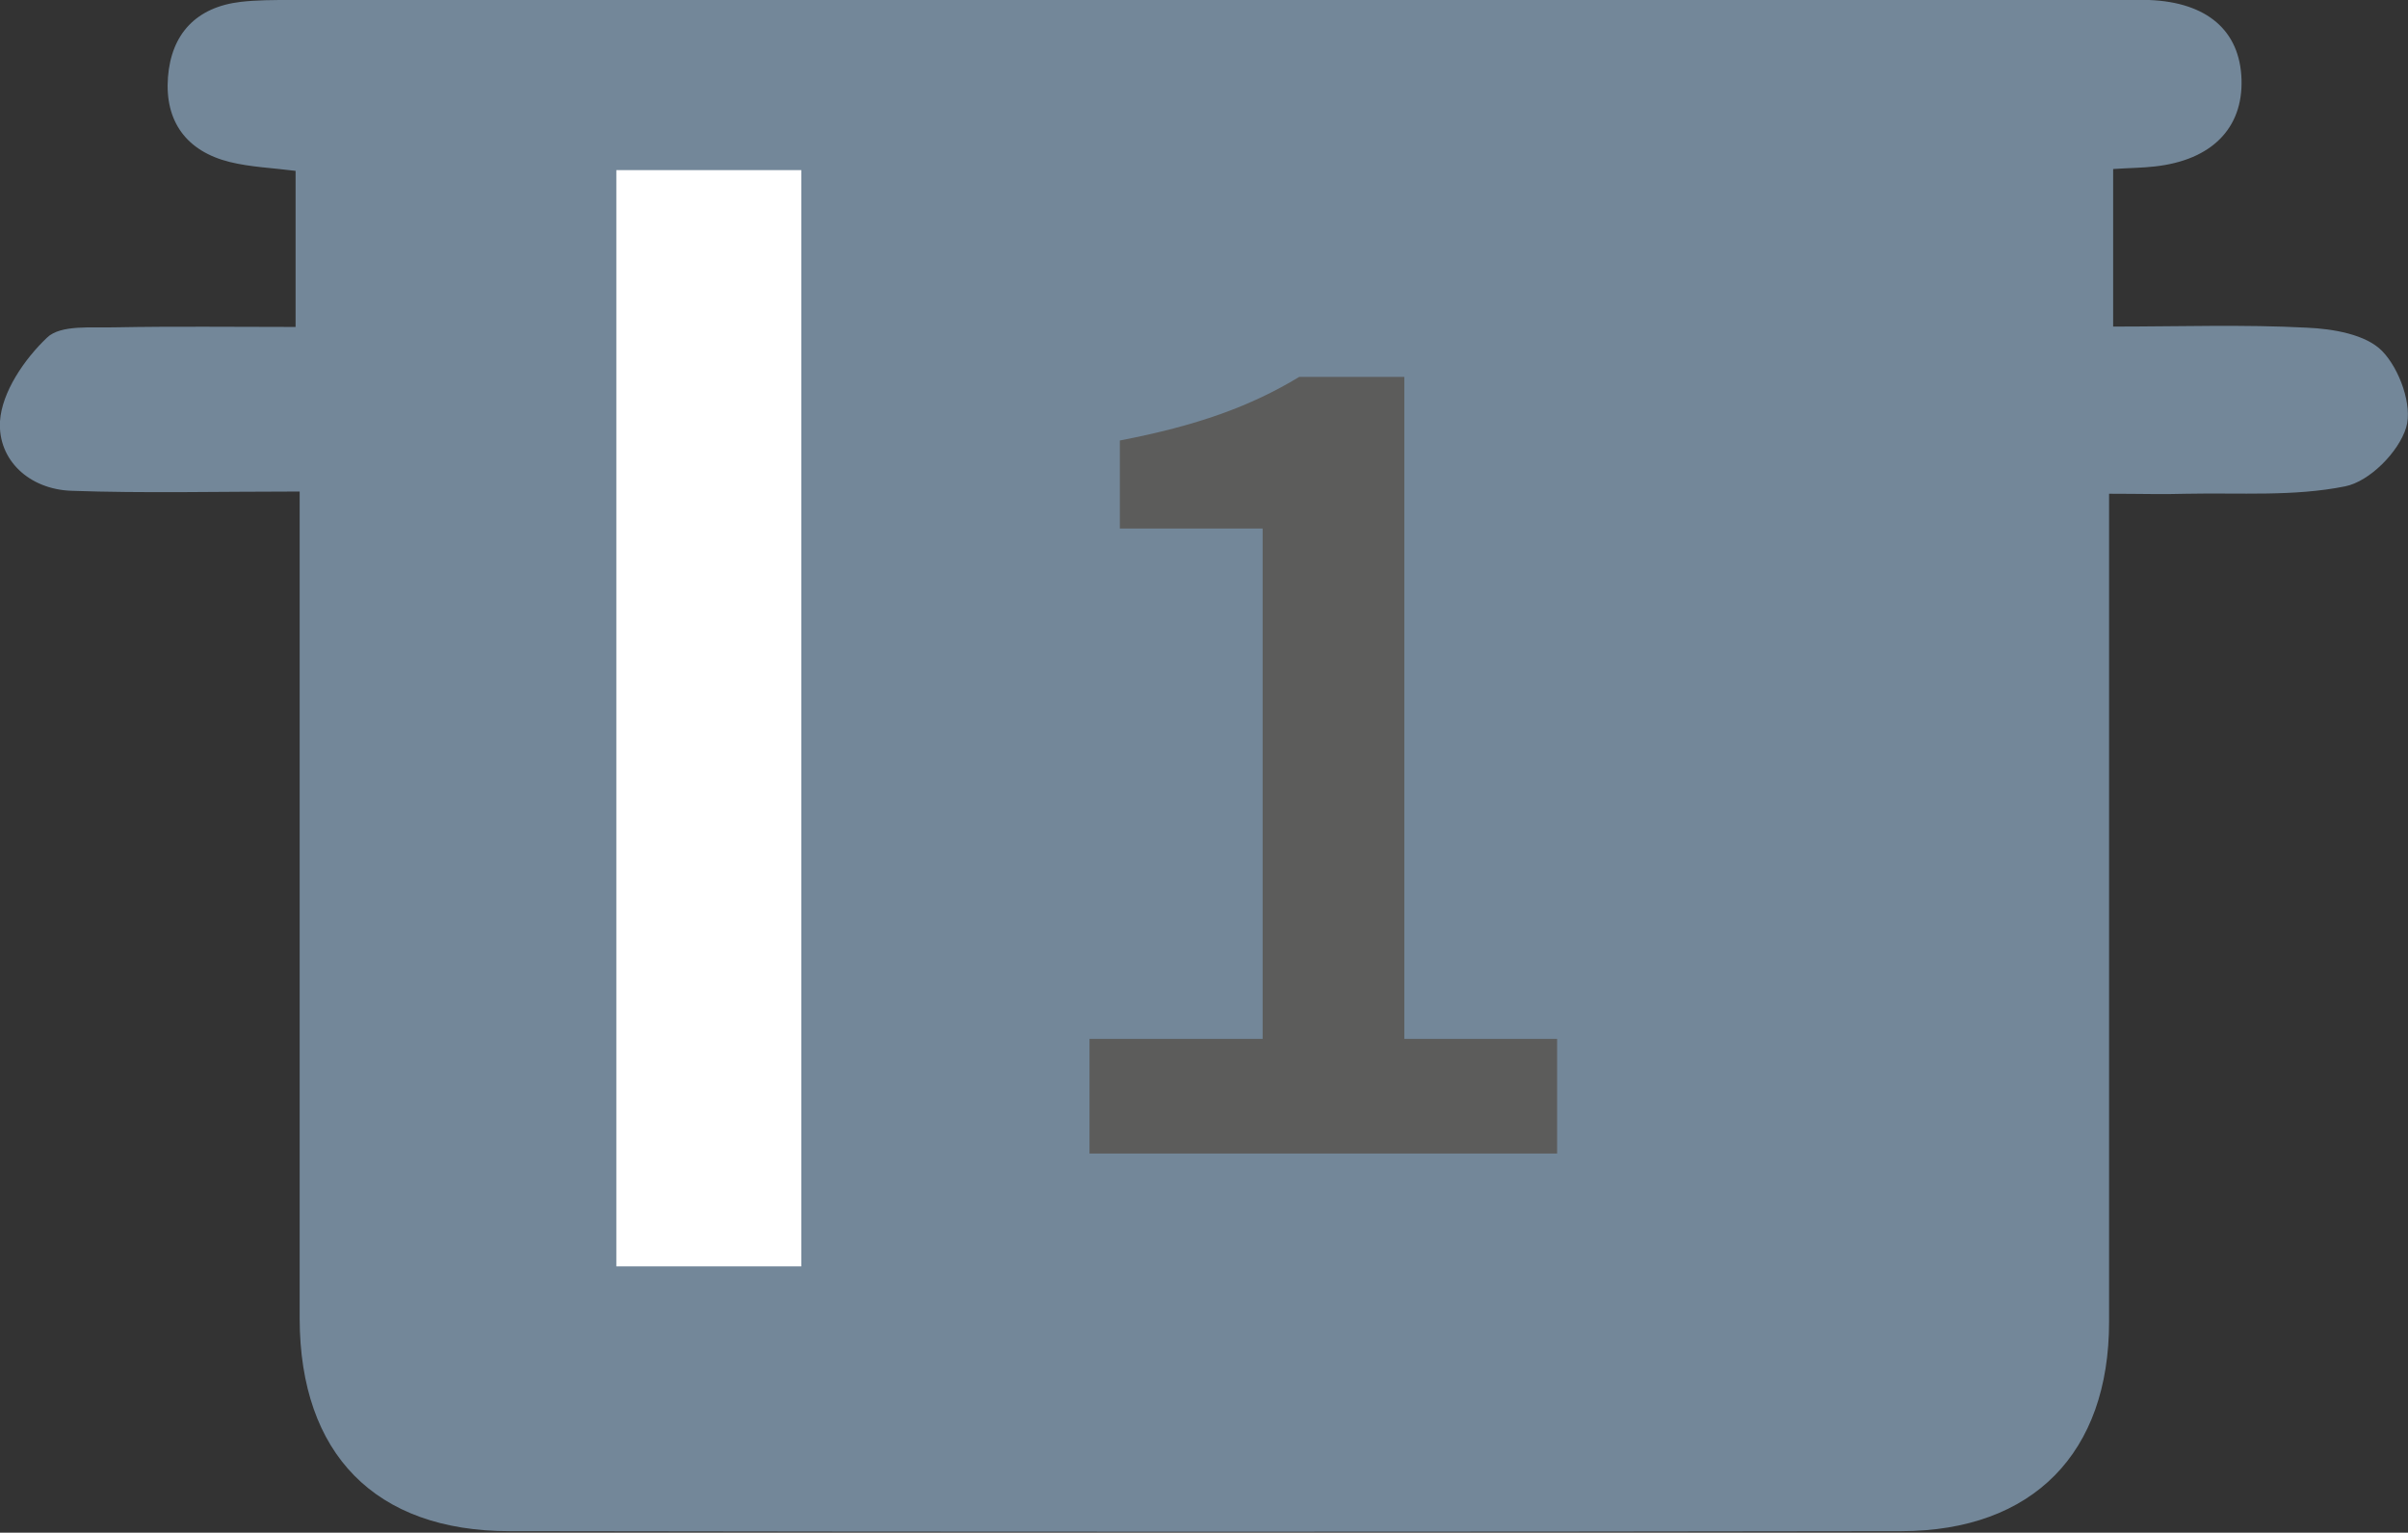 <?xml version="1.0" encoding="UTF-8"?><svg id="Ebene_2" xmlns="http://www.w3.org/2000/svg" viewBox="0 0 65.09 41.44"><rect x="0" y="0" width="65.09" height="41.44" fill="#333333" stroke="none"/><defs><style>.cls-1{fill:#fff;}.cls-2{fill:#738799;}.cls-3{fill:#5c5c5b;}</style></defs><g id="Ebene_1-2"><g><rect class="cls-1" x="12.54" y="3.19" width="15.05" height="34.12"/><path class="cls-2" d="M16.66,34.24h5V4.6h-5v29.64ZM8.11,13.29c-2.23,0-4.21,.05-6.18-.02C.79,13.23-.06,12.44,0,11.39c.05-.79,.66-1.68,1.27-2.26,.37-.36,1.22-.26,1.86-.28,1.58-.03,3.16-.01,4.86-.01V4.62c-.62-.08-1.21-.1-1.78-.24-1.17-.29-1.76-1.1-1.67-2.29,.09-1.18,.77-1.9,1.97-2.04C6.95,0,7.4,0,7.84,0,24.3,0,40.75,0,57.2,0c.3,0,.6,0,.89,0,1.57,.06,2.46,.83,2.5,2.15,.04,1.32-.81,2.18-2.34,2.35-.34,.04-.69,.04-1.13,.07v4.26c1.8,0,3.52-.06,5.24,.03,.7,.03,1.59,.18,2.03,.63,.47,.48,.83,1.48,.65,2.07-.2,.66-.99,1.46-1.65,1.59-1.39,.28-2.85,.17-4.28,.2-.63,.02-1.27,0-2.1,0v1.74c0,6.88,0,13.77,0,20.65,0,3.54-2.05,5.65-5.61,5.66-12.54,.02-25.08,.02-37.62,0-3.65,0-5.67-2.1-5.68-5.74,0-6.83,0-13.67,0-20.51v-1.89Z"/><path class="cls-3" d="M29.44,28.09h4.69V14.29h-3.86v-2.38c2.08-.4,3.53-.92,4.85-1.72h2.84V28.09h4.13v3.1h-12.64v-3.1Z"/></g></g></svg>